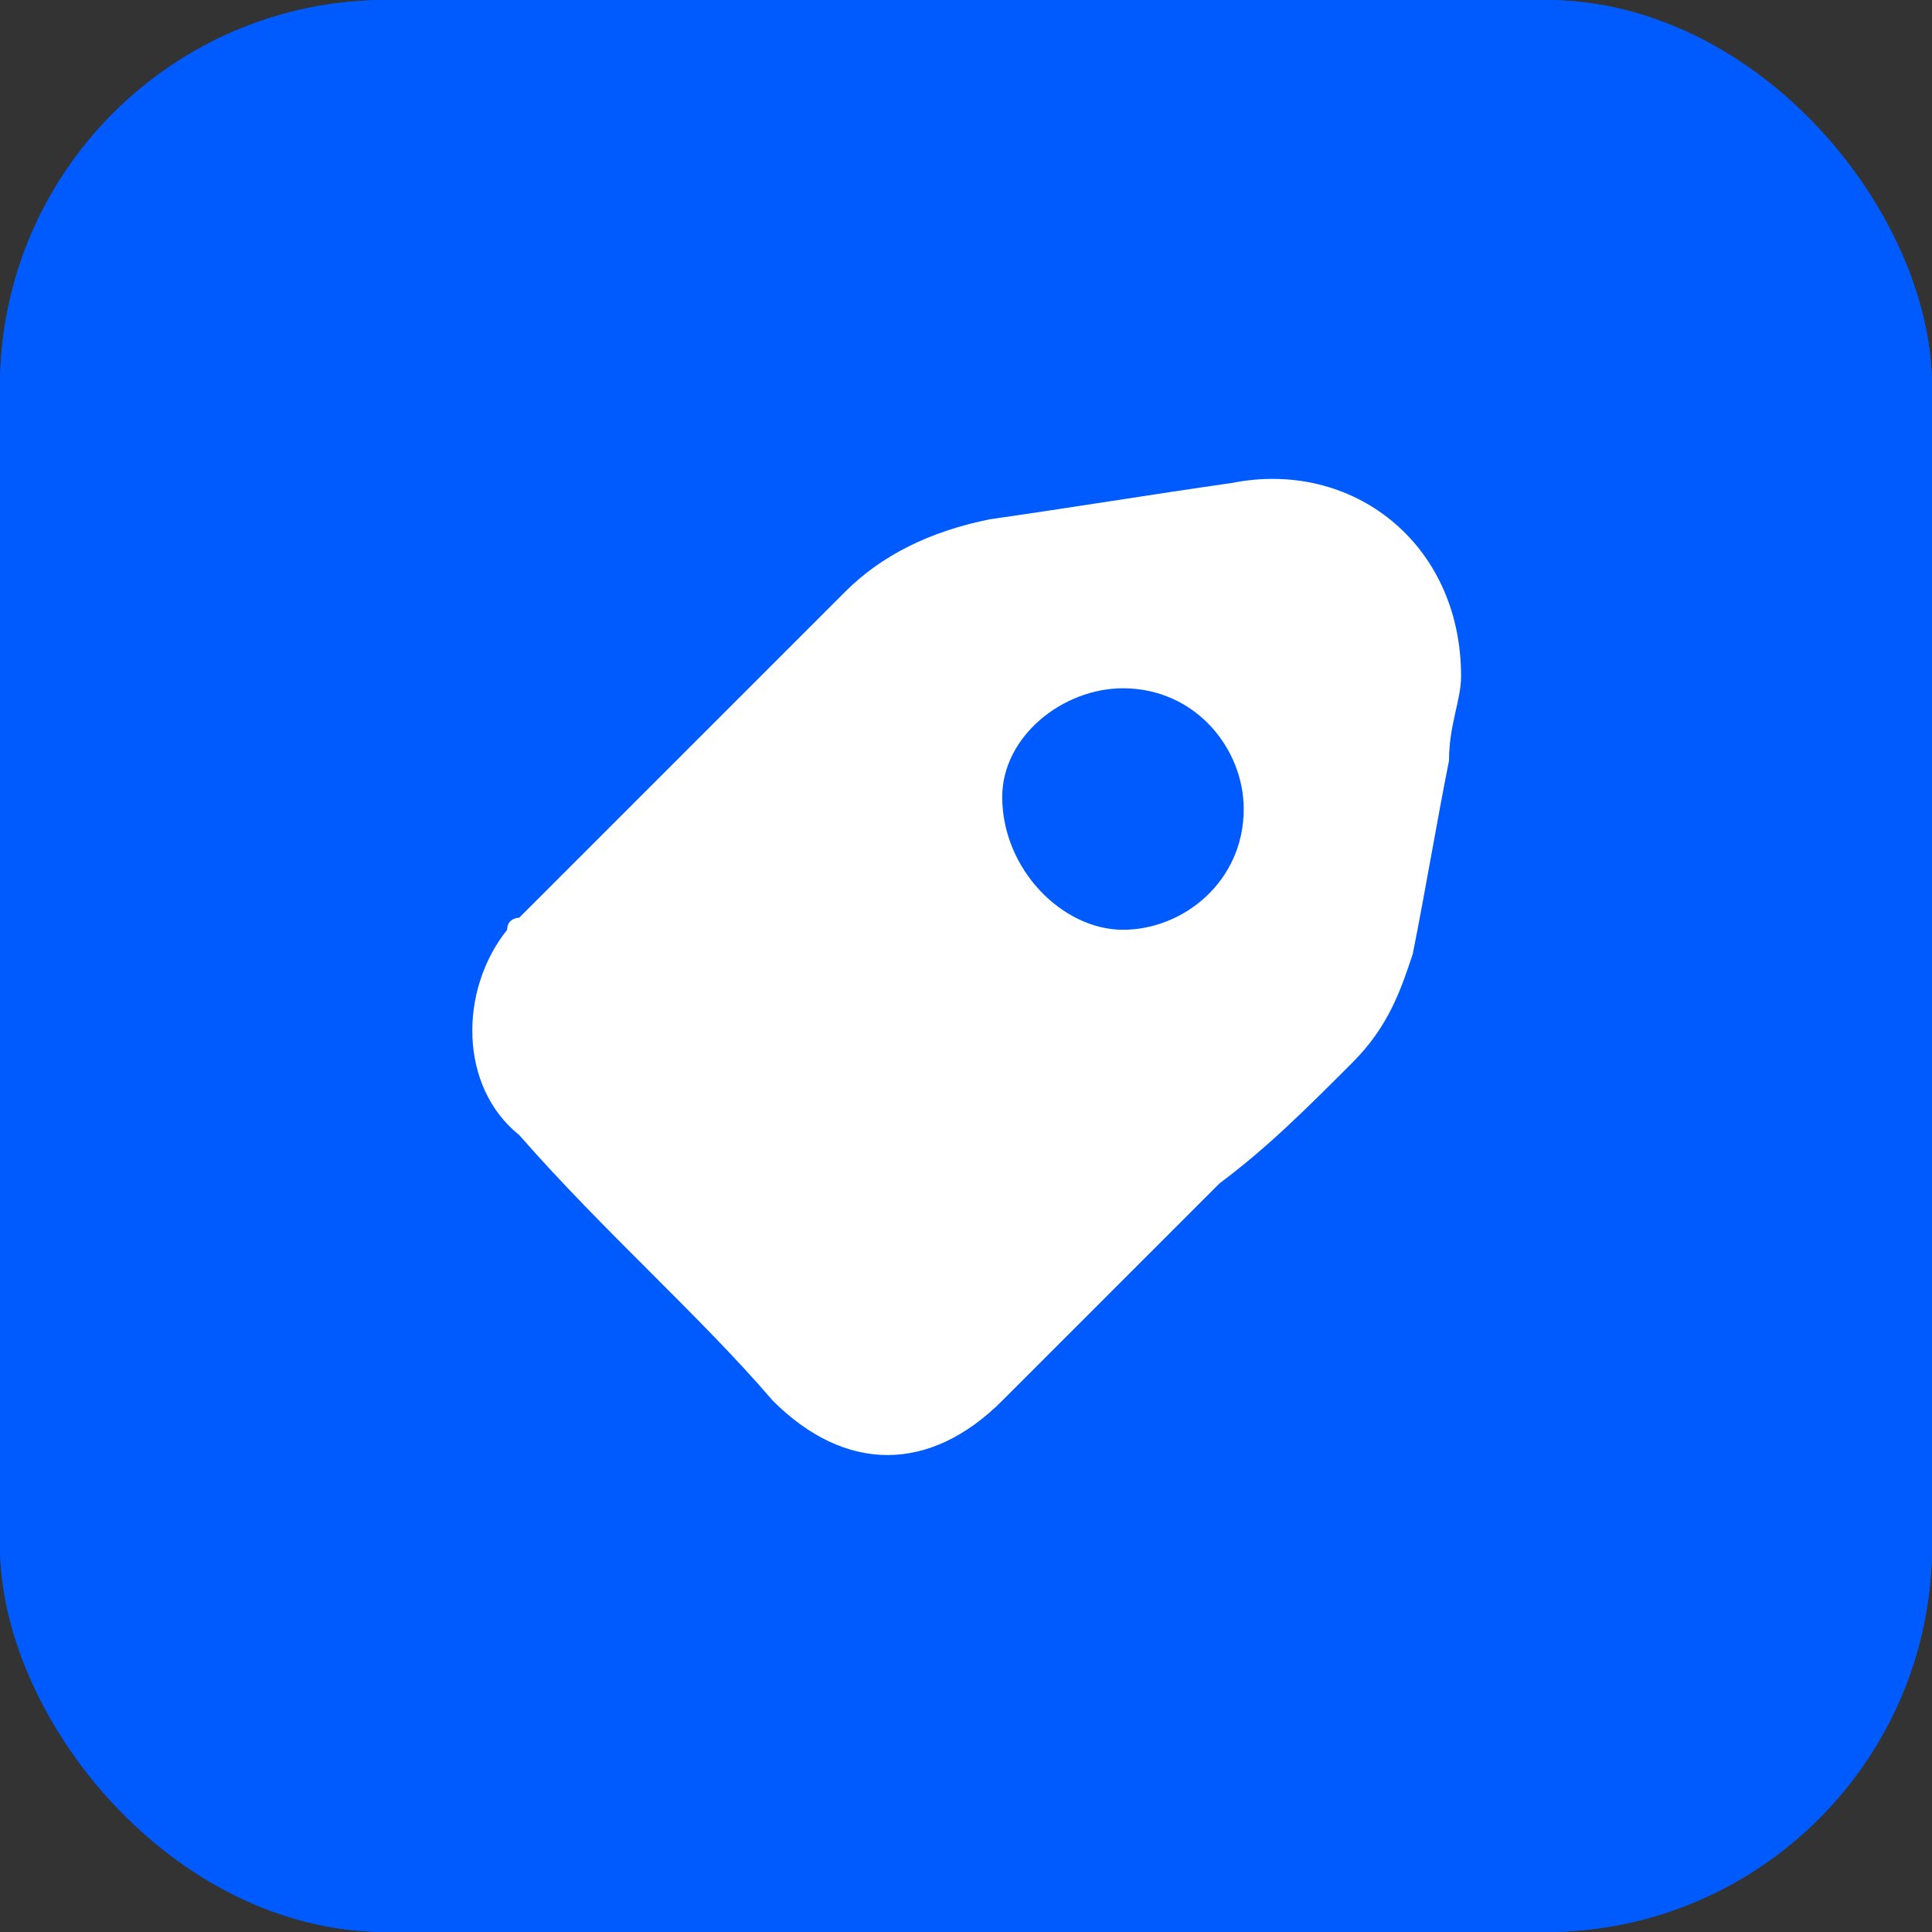 <?xml version="1.0" encoding="UTF-8"?> <svg xmlns="http://www.w3.org/2000/svg" xmlns:xlink="http://www.w3.org/1999/xlink" xmlns:svgjs="http://svgjs.dev/svgjs" version="1.1" width="1000" height="1000"><rect width="100%" height="100%" fill="#333333" stroke="none"/><g clip-path="url(#SvgjsClipPath1092)"><rect width="1000" height="1000" fill="#005bff"></rect><g transform="matrix(62.5,0,0,62.5,0,0)"><svg xmlns="http://www.w3.org/2000/svg" xmlns:xlink="http://www.w3.org/1999/xlink" xmlns:svgjs="http://svgjs.dev/svgjs" version="1.1" width="16" height="16"><svg xmlns="http://www.w3.org/2000/svg" xmlns:xlink="http://www.w3.org/1999/xlink" version="1.1" id="Слой_1" x="0px" y="0px" viewBox="0 0 16 16" style="enable-background:new 0 0 16 16;" xml:space="preserve"> <style type="text/css"> .st0{fill:#005BFF;} .st1{fill:#FFFFFF;} </style> <g> <path class="st0" d="M13.9,16H2.1C1,16,0,15,0,13.9V2.1C0,1,1,0,2.1,0h11.7C15,0,16,1,16,2.1v11.7C16,15,15,16,13.9,16z"></path> </g> <path class="st1" d="M12.1,5.6c0,0.2-0.1,0.4-0.1,0.7c-0.1,0.5-0.2,1.1-0.3,1.6c-0.1,0.3-0.2,0.6-0.5,0.9c-0.4,0.4-0.7,0.7-1.1,1 c-0.6,0.6-1.2,1.2-1.8,1.8c-0.6,0.6-1.3,0.6-1.9,0C5.8,10.9,5,10.2,4.3,9.4C3.8,9,3.8,8.2,4.2,7.7c0-0.1,0.1-0.1,0.1-0.1 c0.9-0.9,1.8-1.8,2.7-2.7c0.3-0.3,0.7-0.5,1.2-0.6c0.7-0.1,1.3-0.2,2-0.3C11.2,3.8,12.1,4.5,12.1,5.6L12.1,5.6z M9.3,7.7 c0.5,0,1-0.4,1-1c0-0.5-0.4-1-1-1c-0.5,0-1,0.4-1,0.9C8.3,7.2,8.8,7.7,9.3,7.7L9.3,7.7z"></path> </svg></svg></g></g><defs><clipPath id="SvgjsClipPath1092"><rect width="1000" height="1000" x="0" y="0" rx="200" ry="200"></rect></clipPath></defs></svg> 